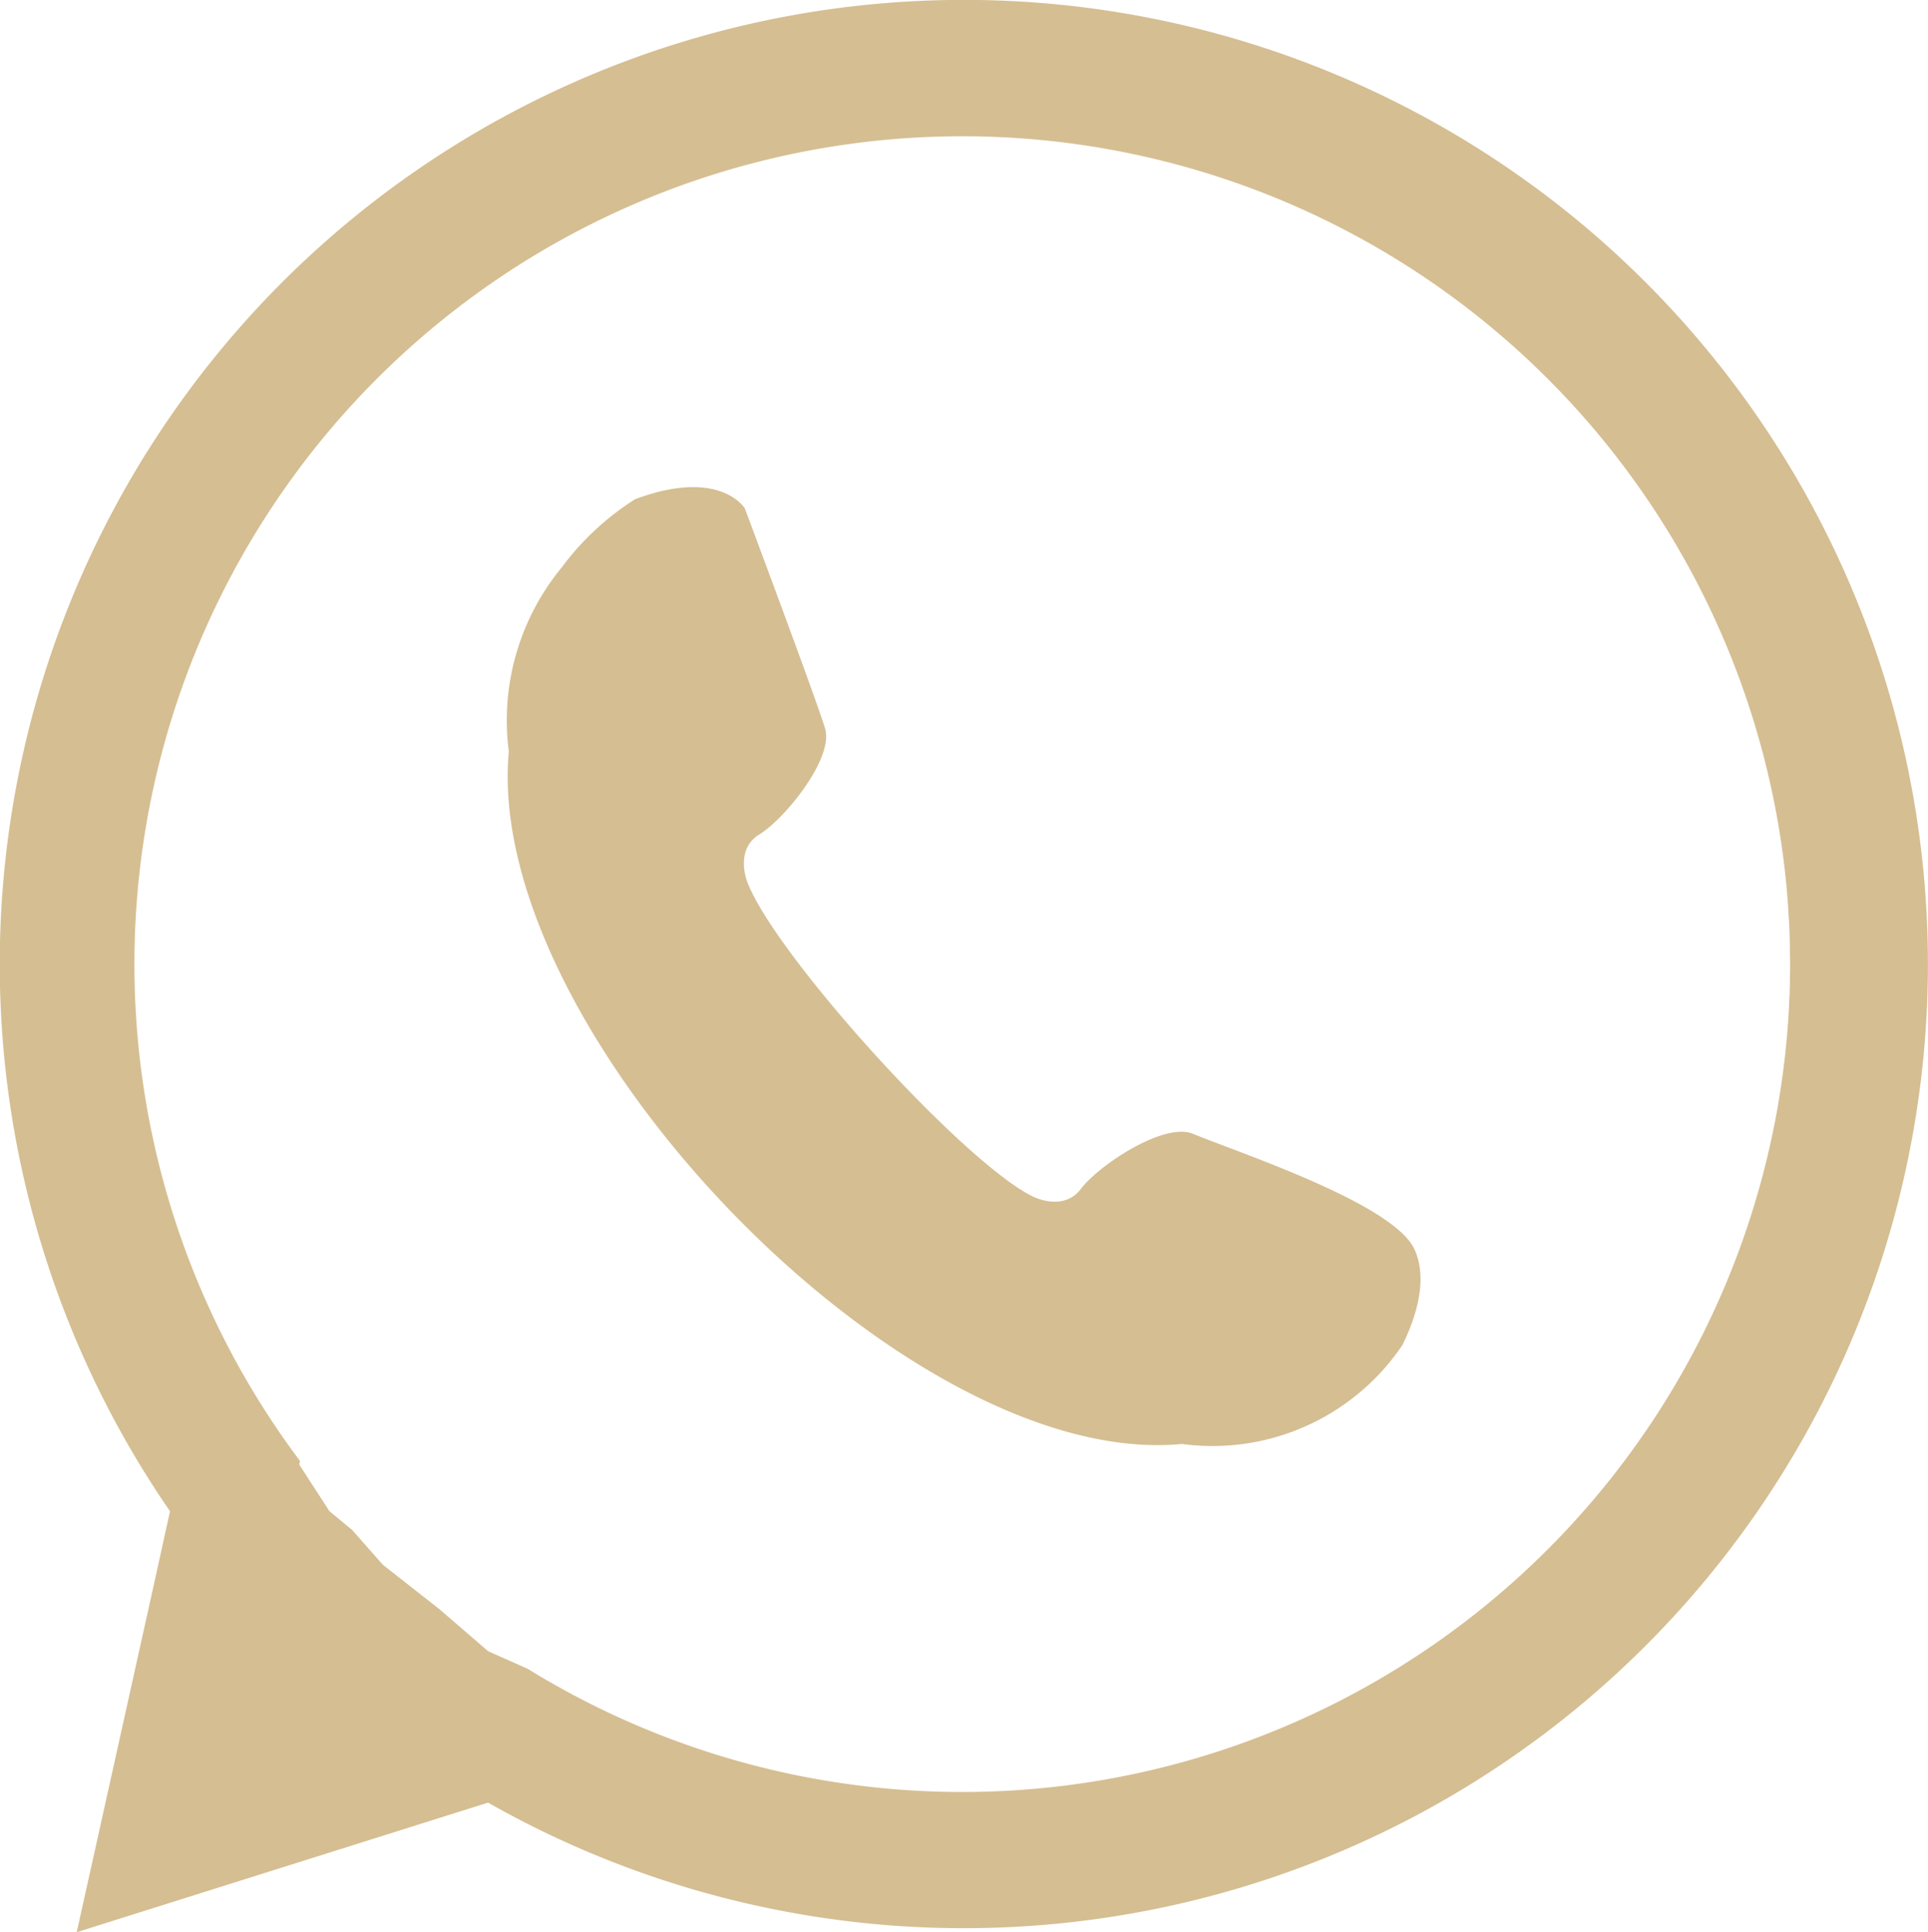 <svg id="Group_629" data-name="Group 629" xmlns="http://www.w3.org/2000/svg" width="90.974" height="91.167" viewBox="0 0 90.974 91.167">
  <circle id="Ellipse_1" data-name="Ellipse 1" cx="42.514" cy="42.514" r="42.514" transform="translate(2.978 3.071)" fill="none"/>
  <path id="Path_44" data-name="Path 44" d="M605.821,275.5a45.492,45.492,0,0,1-53.191,73.1l-3.588,1.13-15.822,4.984,3.594-16.192.808-3.67a45.494,45.494,0,0,1,68.2-59.353ZM614,311.336l.014-.253.014-.363c.013-.205.021-.411.027-.623l.007-.356c0-.205.007-.411.007-.616v-.082l-.007-.349-.007-.52c0-.185-.007-.37-.014-.555l-.013-.376-.041-.678-.014-.226c-.02-.274-.041-.541-.061-.808l-.007-.082a39.064,39.064,0,1,0-70.15,27.03l-.034.171,1.424,2.2,1.075.888,1.44,1.634,2.68,2.106,2.295,1.979,1.862.828A39.067,39.067,0,0,0,614,311.336Z" transform="translate(-529.6 -263.548)" fill="#d5be92" fill-rule="evenodd"/>
  <path id="Path_45" data-name="Path 45" d="M535.655,270.692a11.357,11.357,0,0,0-2.5,8.688c-1.212,13.207,18.733,33.932,31.761,32.672a10.807,10.807,0,0,0,10.407-4.669c1.178-2.41.9-3.834.541-4.567-1.075-2.129-8.126-4.457-10.434-5.4-1.362-.555-4.429,1.479-5.279,2.6s-2.307.342-2.307.342c-3.307-1.657-12.091-11.338-13.426-14.8,0,0-.637-1.534.561-2.266s3.526-3.595,3.1-5-3.786-10.379-3.786-10.379-1.15-1.937-5.176-.438A12.884,12.884,0,0,0,535.655,270.692Z" transform="translate(-509.147 -243.923)" fill="#d5be92" fill-rule="evenodd"/>
</svg>
